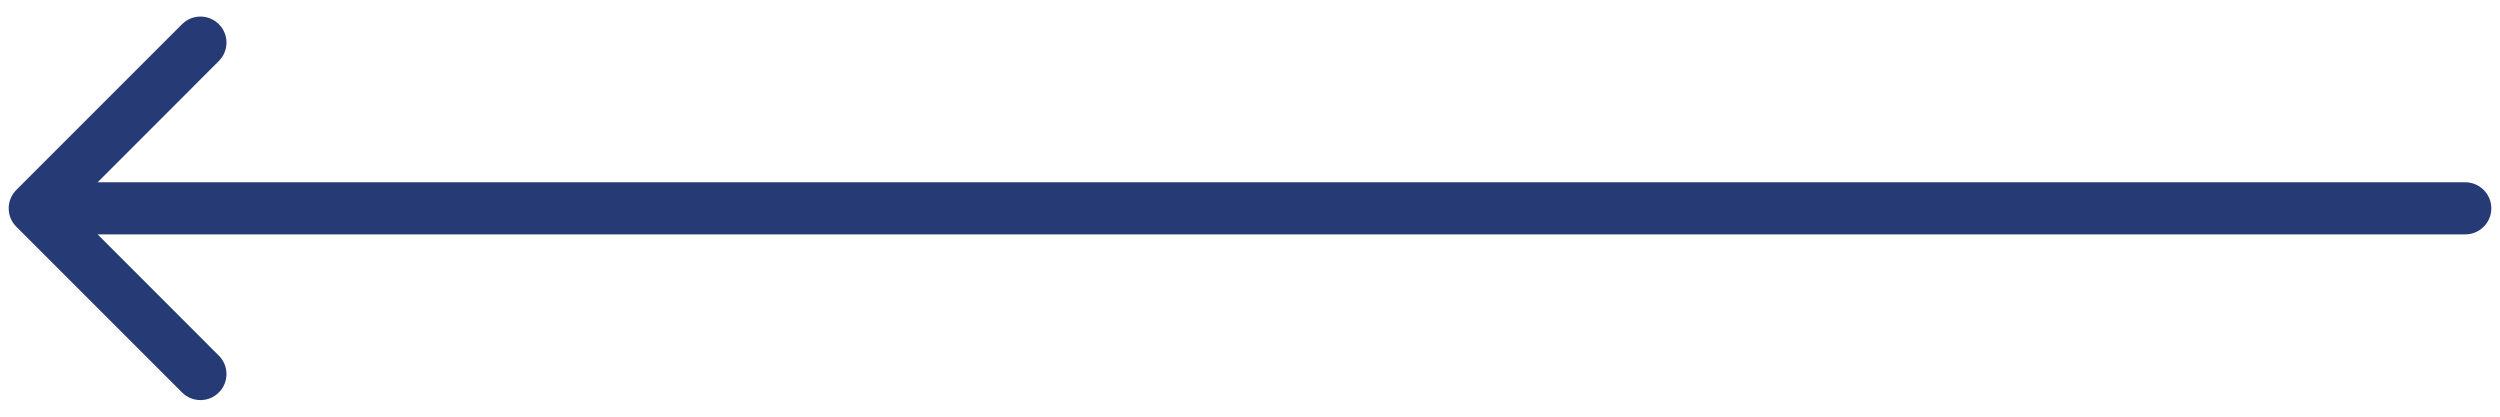 <svg width="72" height="12" viewBox="0 0 72 12" fill="none" xmlns="http://www.w3.org/2000/svg">
<path d="M71 6.75C71.414 6.75 71.75 6.414 71.75 6C71.75 5.586 71.414 5.25 71 5.25V6V6.75ZM0.47 5.47C0.177 5.763 0.177 6.237 0.47 6.53L5.243 11.303C5.536 11.596 6.01 11.596 6.303 11.303C6.596 11.01 6.596 10.536 6.303 10.243L2.061 6L6.303 1.757C6.596 1.464 6.596 0.99 6.303 0.697C6.01 0.404 5.536 0.404 5.243 0.697L0.47 5.47ZM71 6V5.25L1 5.25V6V6.75L71 6.75V6Z" fill="#263A75"/>
</svg>
